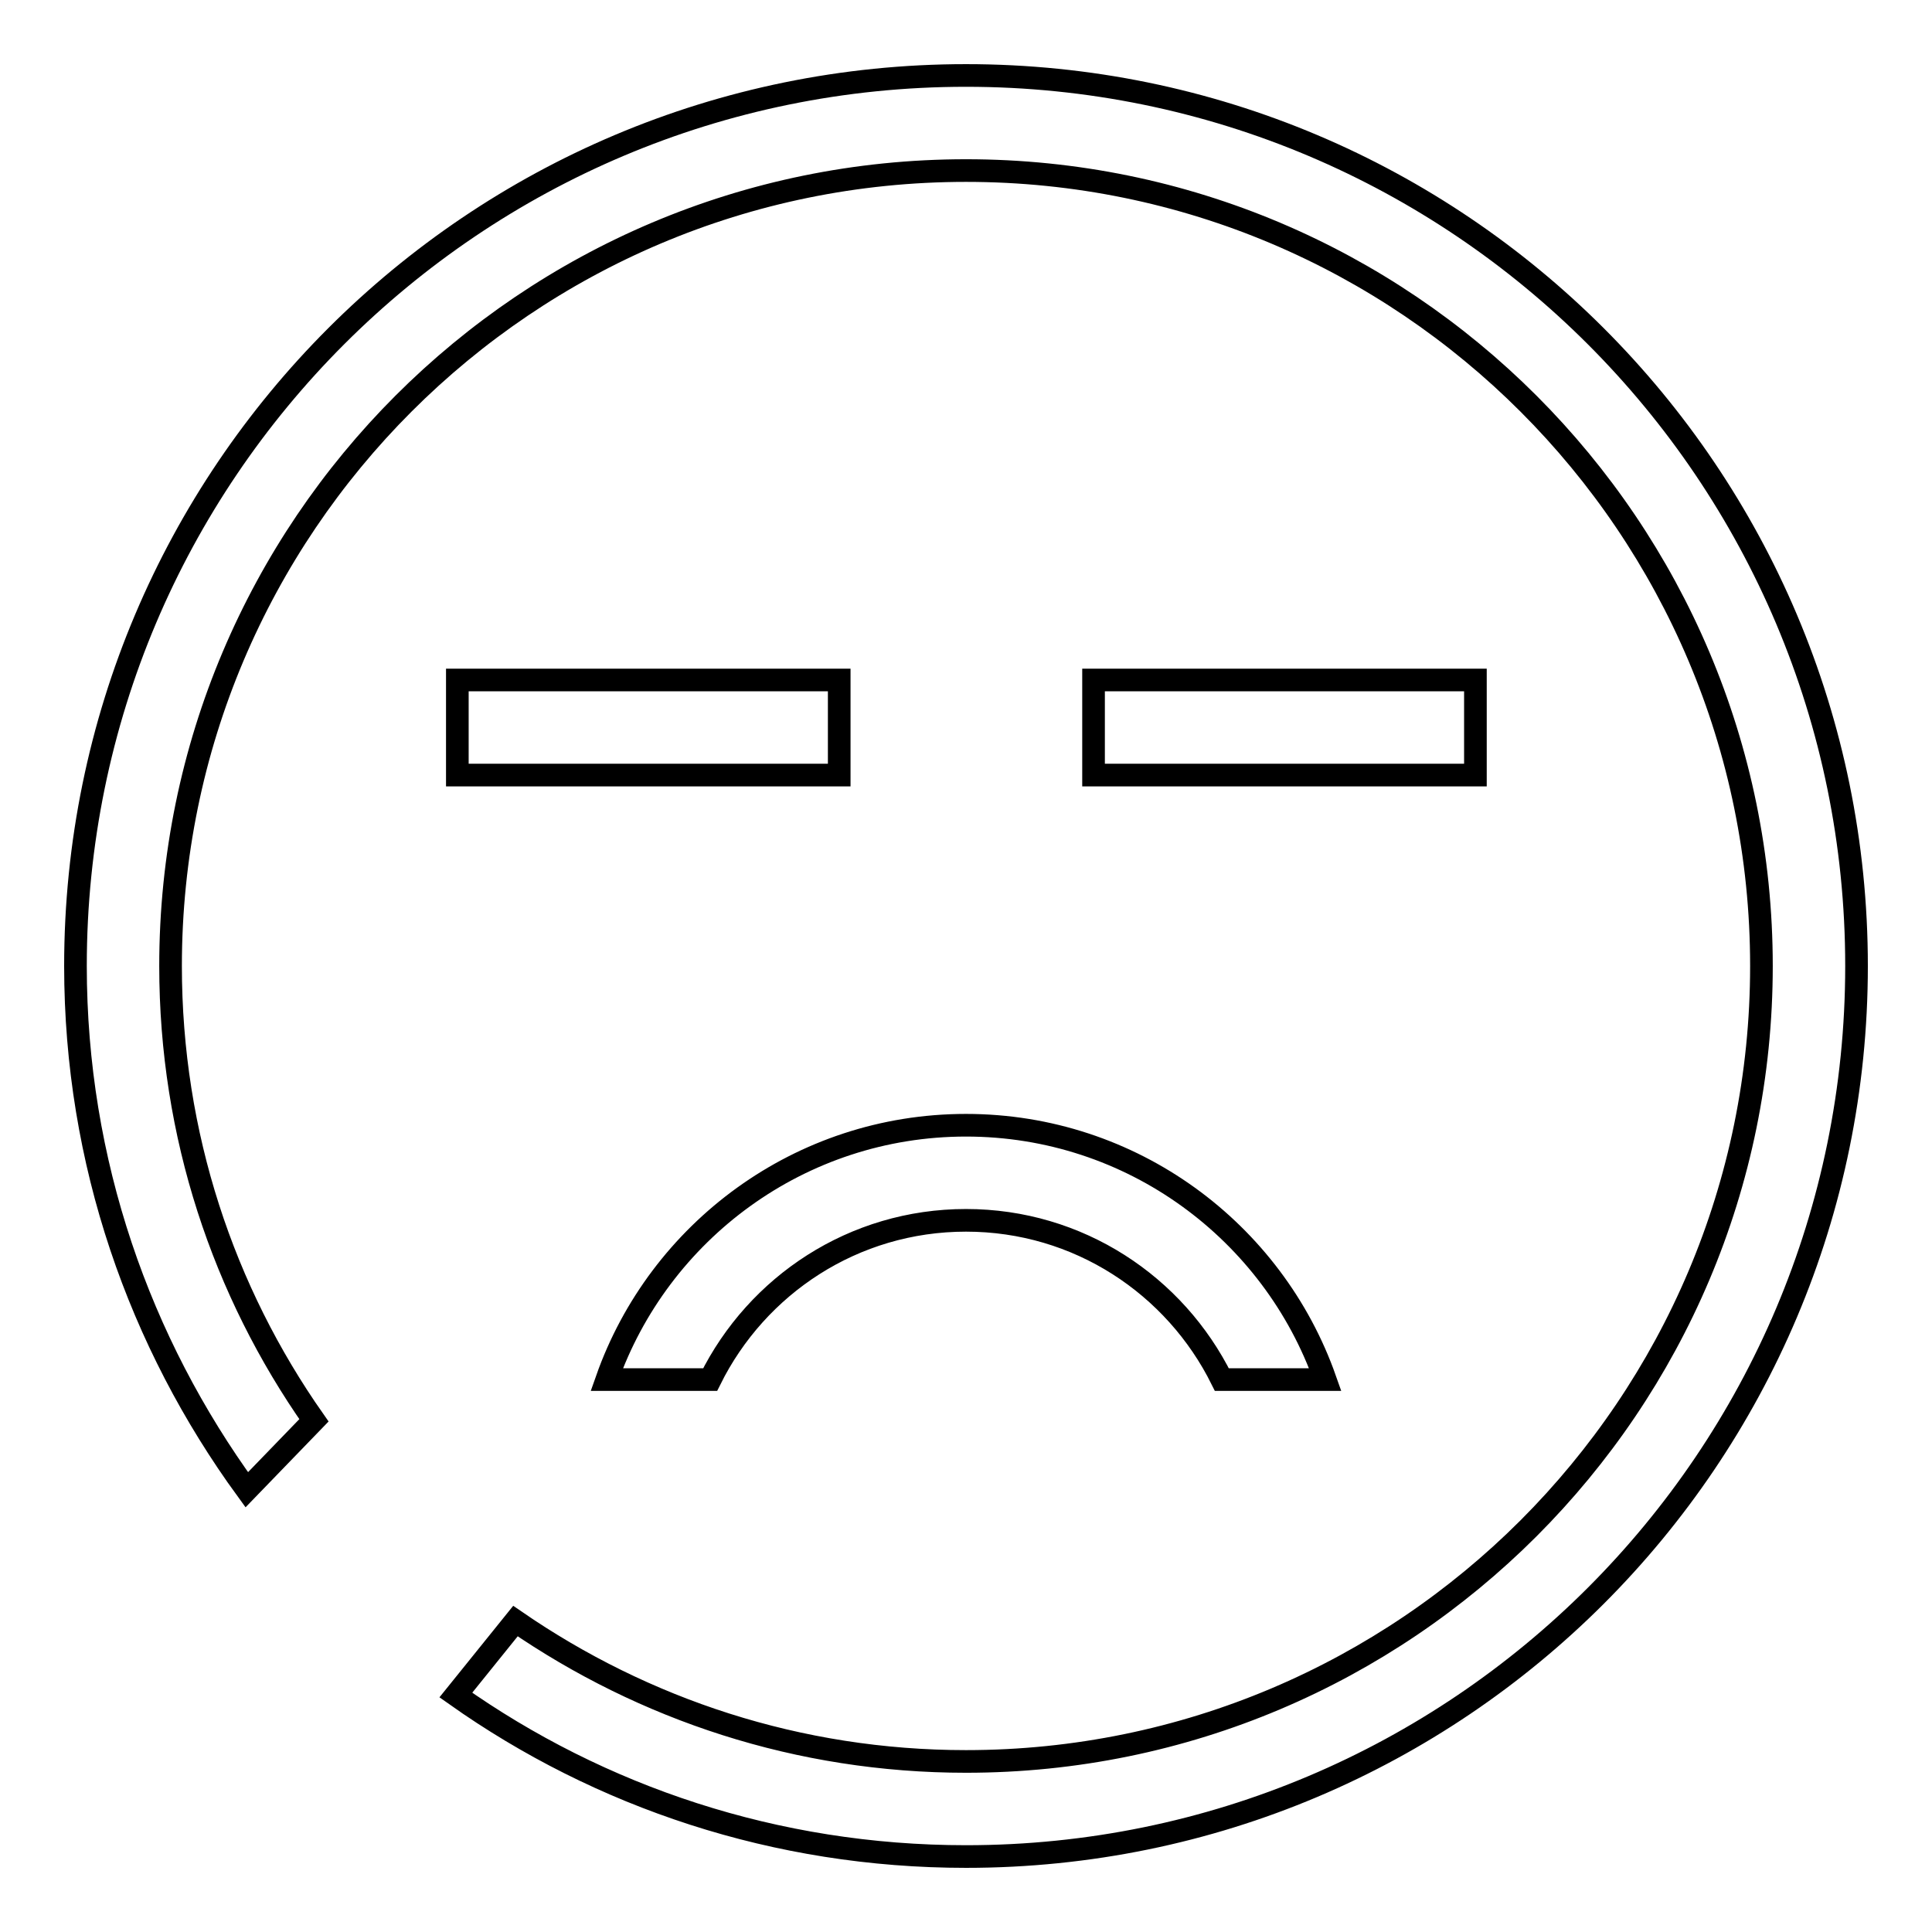 <?xml version="1.0" encoding="utf-8"?>
<!-- Svg Vector Icons : http://www.onlinewebfonts.com/icon -->
<!DOCTYPE svg PUBLIC "-//W3C//DTD SVG 1.1//EN" "http://www.w3.org/Graphics/SVG/1.1/DTD/svg11.dtd">
<svg version="1.1" xmlns="http://www.w3.org/2000/svg" xmlns:xlink="http://www.w3.org/1999/xlink" x="0px" y="0px" viewBox="0 0 256 256" enable-background="new 0 0 256 256" xml:space="preserve">
<g><g><path stroke-width="3" fill-opacity="0" stroke="#000000"  d="M60.6,90.1h50.6v12.6H60.6V90.1z M144.9,90.1h50.6v12.6h-50.6V90.1z M128,161.7c-14.9,0-27.7,8.6-33.9,21.1H80.4c6.9-19.6,25.6-33.7,47.6-33.7c22,0,40.7,14.1,47.6,33.7h-13.7C155.7,170.3,142.9,161.7,128,161.7z M128,246c-25.2,0-48.5-7.9-67.6-21.4l7.9-9.8c17,11.7,37.5,18.6,59.7,18.6c58.2,0,105.4-47.2,105.4-105.4c0-58.2-47.2-105.4-105.4-105.4C69.8,22.6,22.6,69.8,22.6,128c0,22.4,7,43.1,19,60.2l-8.9,9.2C18.5,177.9,10,154,10,128C10,62.8,62.8,10,128,10c65.2,0,118,52.8,118,118C246,193.2,193.2,246,128,246z"/></g></g>
</svg>